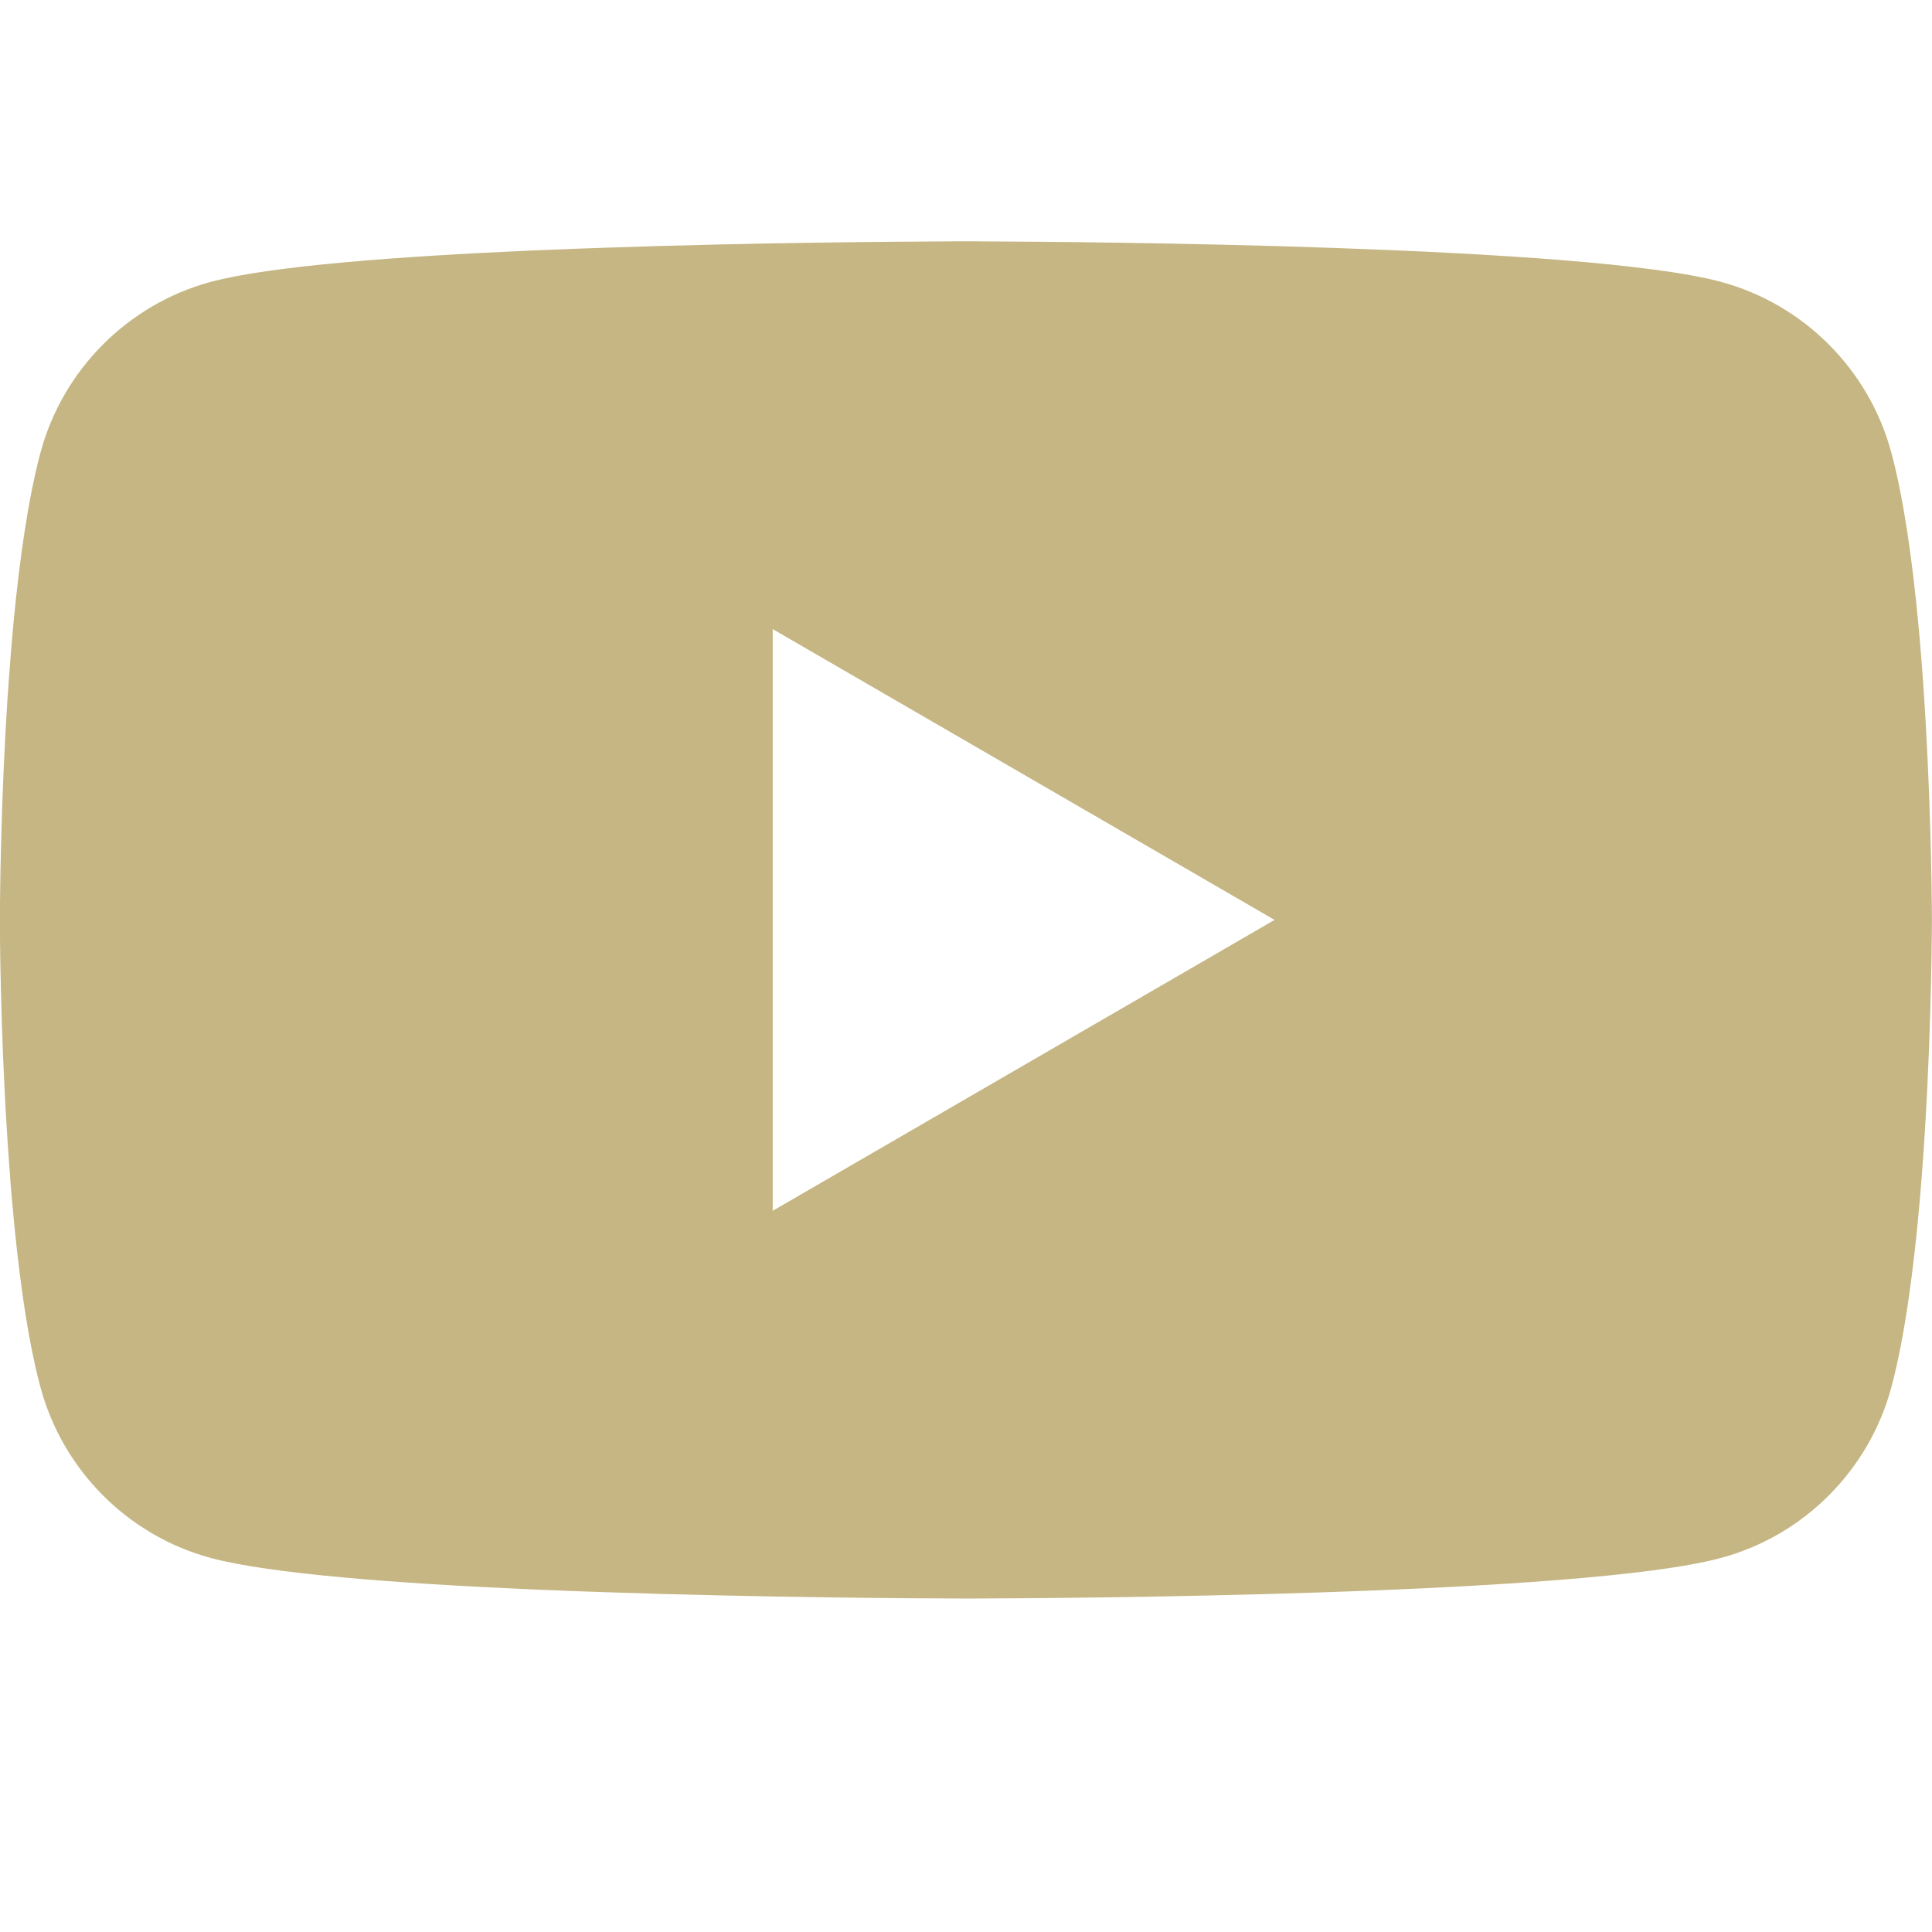<svg xmlns="http://www.w3.org/2000/svg" width="21" height="21" viewBox="0 0 21 21" fill="none">
  <path d="M10.567 2.623C10.575 2.623 10.583 2.623 10.591 2.623L10.684 2.624C11.763 2.628 17.23 2.667 18.703 3.063C19.607 3.306 20.319 4.02 20.56 4.927C20.693 5.425 20.786 6.087 20.85 6.768L20.863 6.904C20.873 7.018 20.882 7.132 20.891 7.245L20.901 7.382C20.987 8.581 20.997 9.704 20.999 9.95L20.999 9.983C20.999 9.986 20.999 9.99 20.999 9.99V10.008C20.999 10.008 20.999 10.013 20.999 10.016L20.999 10.049C20.997 10.304 20.987 11.503 20.891 12.753L20.88 12.89L20.869 13.026C20.804 13.778 20.706 14.524 20.56 15.072C20.319 15.979 19.607 16.693 18.703 16.935C17.18 17.345 11.394 17.373 10.591 17.375L10.53 17.375C10.524 17.375 10.52 17.375 10.516 17.375L10.491 17.375C10.491 17.375 10.485 17.375 10.481 17.375L10.406 17.375C10.001 17.374 8.322 17.366 6.564 17.306L6.34 17.298C6.302 17.297 6.265 17.295 6.227 17.294L6.002 17.285L5.778 17.276C4.321 17.212 2.933 17.107 2.294 16.935C1.391 16.693 0.679 15.979 0.438 15.072C0.291 14.524 0.194 13.778 0.129 13.026L0.117 12.89L0.107 12.753C0.014 11.549 0.001 10.391 -0.001 10.08L-0.001 10.036C-0.001 10.032 -0.001 10.028 -0.001 10.025V9.974C-0.001 9.97 -0.001 9.967 -0.001 9.963L-0.001 9.918C0.001 9.637 0.012 8.661 0.082 7.584L0.092 7.449C0.093 7.427 0.095 7.404 0.096 7.382L0.107 7.245C0.115 7.132 0.125 7.018 0.135 6.904L0.147 6.768C0.212 6.087 0.305 5.425 0.438 4.927C0.679 4.02 1.391 3.306 2.294 3.063C2.933 2.892 4.321 2.787 5.778 2.723L6.002 2.714L6.227 2.705C6.265 2.703 6.302 2.702 6.34 2.701L6.564 2.693C8.21 2.636 9.786 2.626 10.313 2.624L10.406 2.623C10.415 2.623 10.423 2.623 10.43 2.623H10.567ZM8.399 6.838V13.161L13.854 9.999L8.399 6.838Z" fill="#C5B683"/>
</svg>